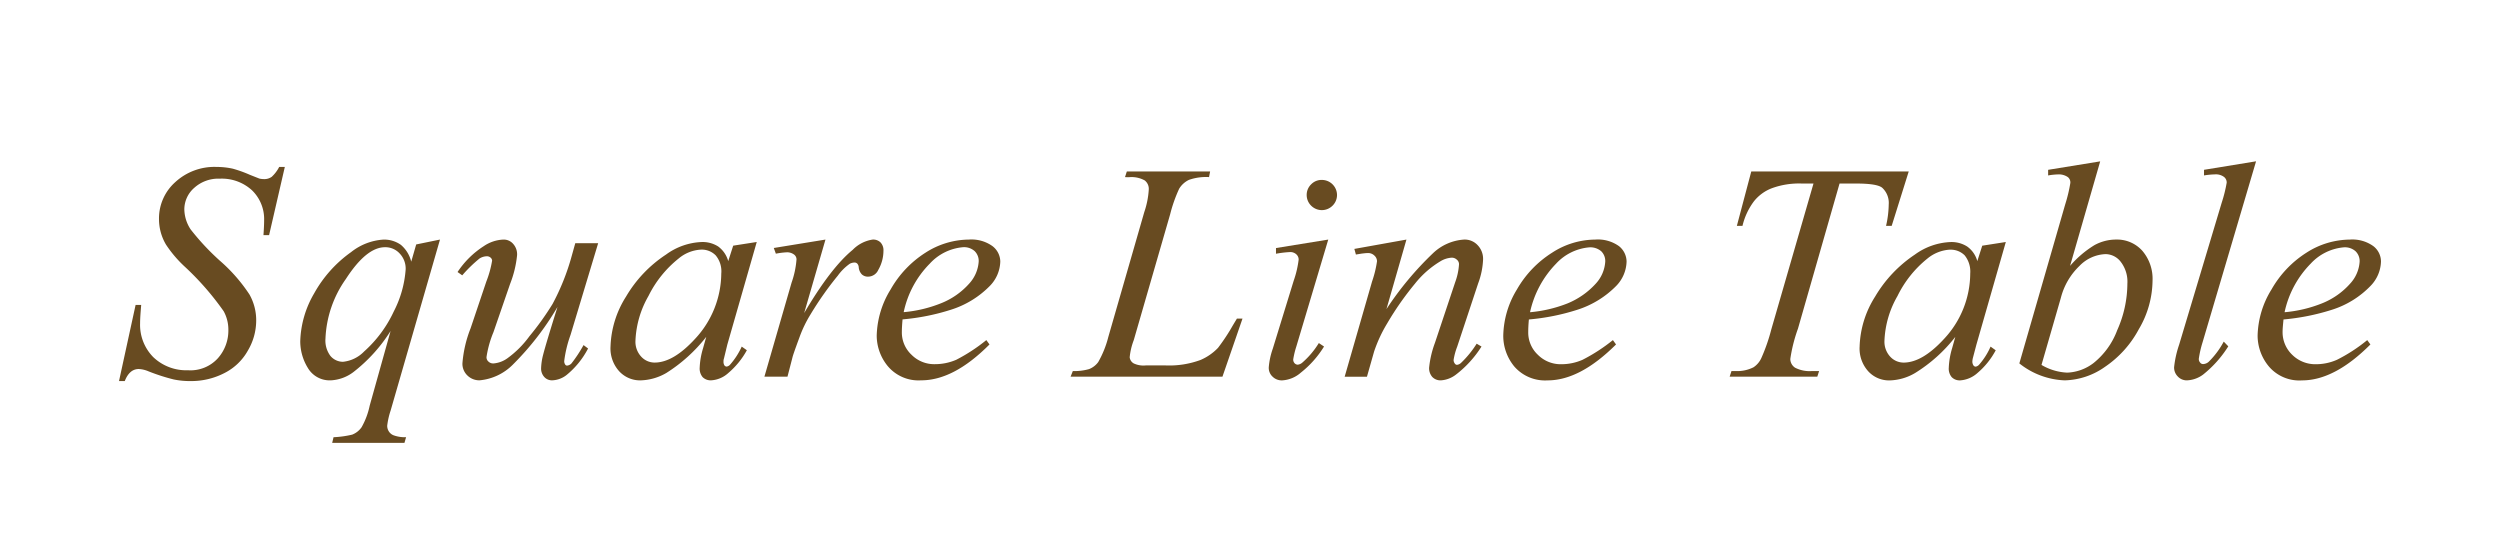 <svg xmlns="http://www.w3.org/2000/svg" width="310.915" height="68.087" viewBox="0 0 310.915 68.087">
  <g id="グループ_5678" data-name="グループ 5678" transform="translate(-438.085 -7481.934)">
    <rect id="長方形_7893" data-name="長方形 7893" width="310.915" height="68.087" transform="translate(438.085 7481.934)" fill="#fff"/>
    <g id="グループ_5677" data-name="グループ 5677" transform="translate(97.543 81.526)">
      <g id="グループ_5411" data-name="グループ 5411" transform="translate(302.519 7086.369)">
        <path id="パス_118" data-name="パス 118" d="M52.824,361.085l2.063-9.472h.695c-.076.919-.136,1.678-.136,2.287a5.714,5.714,0,0,0,1.648,4.215,5.942,5.942,0,0,0,4.305,1.622,4.6,4.6,0,0,0,3.741-1.516,5.18,5.18,0,0,0,1.284-3.492,4.732,4.732,0,0,0-.583-2.331,34.751,34.751,0,0,0-4.778-5.487,15,15,0,0,1-2.4-2.806,6.217,6.217,0,0,1-.867-3.188,6.043,6.043,0,0,1,2.013-4.566,7.182,7.182,0,0,1,5.139-1.9,9.419,9.419,0,0,1,2.013.214,15.465,15.465,0,0,1,2.125.761c.721.288,1.141.451,1.2.475a2.813,2.813,0,0,0,.585.064,1.569,1.569,0,0,0,.951-.29,4.432,4.432,0,0,0,.923-1.224h.7l-1.956,8.481h-.7c.054-.755.082-1.368.082-1.832a4.976,4.976,0,0,0-1.506-3.741,5.55,5.55,0,0,0-4-1.448,4.464,4.464,0,0,0-3.188,1.143,3.57,3.57,0,0,0-1.23,2.653,4.656,4.656,0,0,0,.783,2.509,30.088,30.088,0,0,0,3.635,3.895,20.457,20.457,0,0,1,3.685,4.207,6.5,6.5,0,0,1,.835,3.222,7.339,7.339,0,0,1-1.031,3.741,6.866,6.866,0,0,1-2.932,2.81,8.968,8.968,0,0,1-4.191.991,9.82,9.82,0,0,1-2.123-.206,24.415,24.415,0,0,1-3.132-1.011,3.481,3.481,0,0,0-1.2-.282c-.759,0-1.348.5-1.736,1.5Z" transform="translate(0 0.349)" fill="#684b21"/>
        <path id="パス_119" data-name="パス 119" d="M81.457,338.963l-6.142,21.273a9.3,9.3,0,0,0-.423,1.878,1.3,1.3,0,0,0,.224.739,1.215,1.215,0,0,0,.587.459,4.222,4.222,0,0,0,1.536.232l-.2.7H68.05l.168-.7a12.314,12.314,0,0,0,2.319-.322,2.556,2.556,0,0,0,1.171-.921,9.337,9.337,0,0,0,1.005-2.679l2.6-9.29a19.739,19.739,0,0,1-4.612,5.1,5.07,5.07,0,0,1-2.822,1.039,3.146,3.146,0,0,1-2.85-1.534,6.333,6.333,0,0,1-.951-3.318,12.444,12.444,0,0,1,1.732-5.968,15.526,15.526,0,0,1,4.584-5.122,7.2,7.2,0,0,1,4.023-1.562,3.588,3.588,0,0,1,2.179.655,3.986,3.986,0,0,1,1.284,2.089l.617-2.141Zm-4.269,3.687a2.708,2.708,0,0,0-.755-1.964,2.4,2.4,0,0,0-1.818-.771q-2.307,0-4.86,3.945a13.763,13.763,0,0,0-2.541,7.425,3.187,3.187,0,0,0,.611,2.141,2.035,2.035,0,0,0,1.566.737,4.244,4.244,0,0,0,2.625-1.278,15.287,15.287,0,0,0,3.689-4.972,13.47,13.47,0,0,0,1.484-5.263" transform="translate(11.286 4.87)" fill="#684b21"/>
        <path id="パス_120" data-name="パス 120" d="M91.337,339.412,87.9,350.82a15,15,0,0,0-.781,3.214.7.7,0,0,0,.11.459.267.267,0,0,0,.248.144.87.87,0,0,0,.535-.266,16.884,16.884,0,0,0,1.506-2.285l.563.423a10.462,10.462,0,0,1-2.679,3.3,3.052,3.052,0,0,1-1.768.659,1.281,1.281,0,0,1-1-.416,1.549,1.549,0,0,1-.395-1.069,7.58,7.58,0,0,1,.252-1.69c.222-.865.811-2.85,1.79-5.956a35.17,35.17,0,0,1-5.561,7.185,6.669,6.669,0,0,1-4.137,1.946,2.106,2.106,0,0,1-1.506-.6,2,2,0,0,1-.621-1.52,14.977,14.977,0,0,1,1.011-4.339l1.96-5.825a12.655,12.655,0,0,0,.719-2.6.519.519,0,0,0-.194-.38.683.683,0,0,0-.421-.164,1.748,1.748,0,0,0-.949.278,17.091,17.091,0,0,0-2.151,2.093L73.849,343a11.113,11.113,0,0,1,3.266-3.222,4.643,4.643,0,0,1,2.429-.813,1.544,1.544,0,0,1,1.23.545,1.936,1.936,0,0,1,.479,1.394,13.319,13.319,0,0,1-.869,3.575l-2.067,5.994a13.028,13.028,0,0,0-.867,3.1.7.7,0,0,0,.25.571.84.84,0,0,0,.647.222,3.432,3.432,0,0,0,1.676-.621,12.27,12.27,0,0,0,2.764-2.758,34.921,34.921,0,0,0,2.878-4.015,28.636,28.636,0,0,0,2.379-5.96l.445-1.594Z" transform="translate(21.078 4.87)" fill="#684b21"/>
        <path id="パス_121" data-name="パス 121" d="M101.535,339.113l-3.661,12.764-.415,1.714a1.049,1.049,0,0,0-.058.393.841.841,0,0,0,.112.473.35.35,0,0,0,.28.152.716.716,0,0,0,.447-.266,8.936,8.936,0,0,0,1.426-2.221l.639.453a9.991,9.991,0,0,1-2.291,2.818,3.467,3.467,0,0,1-2.147.925,1.4,1.4,0,0,1-1.063-.4,1.662,1.662,0,0,1-.366-1.177,9.585,9.585,0,0,1,.423-2.427l.392-1.4a19.526,19.526,0,0,1-4.972,4.494,6.706,6.706,0,0,1-3.216.915,3.522,3.522,0,0,1-2.625-1.119,4.222,4.222,0,0,1-1.091-3.084,12.287,12.287,0,0,1,1.928-6.212,15.844,15.844,0,0,1,4.976-5.231,8.026,8.026,0,0,1,4.412-1.558,3.616,3.616,0,0,1,2.065.547,3.368,3.368,0,0,1,1.258,1.826l.617-1.922Zm-6.955.951a4.7,4.7,0,0,0-2.766,1.109,13.746,13.746,0,0,0-3.743,4.652A12.091,12.091,0,0,0,86.45,351.4a2.721,2.721,0,0,0,.727,1.985,2.257,2.257,0,0,0,1.646.725c1.566,0,3.24-.985,5.058-2.97a12.032,12.032,0,0,0,3.242-8.1,3.086,3.086,0,0,0-.7-2.269,2.429,2.429,0,0,0-1.846-.707" transform="translate(30.602 5.021)" fill="#684b21"/>
        <path id="パス_122" data-name="パス 122" d="M94.073,340.01l6.426-1.047-2.651,9.144q3.31-5.626,6.036-7.864a4.356,4.356,0,0,1,2.487-1.28,1.3,1.3,0,0,1,.979.36,1.412,1.412,0,0,1,.36,1.059,4.782,4.782,0,0,1-.641,2.351,1.4,1.4,0,0,1-1.286.841,1.1,1.1,0,0,1-.755-.276,1.436,1.436,0,0,1-.39-.859.766.766,0,0,0-.168-.467.478.478,0,0,0-.334-.154,1.351,1.351,0,0,0-.615.154,6.418,6.418,0,0,0-1.482,1.472,40.505,40.505,0,0,0-3.382,4.8,15.057,15.057,0,0,0-1.368,2.814c-.529,1.434-.837,2.3-.9,2.585l-.613,2.369H92.906l3.376-11.683a11.19,11.19,0,0,0,.617-2.914.761.761,0,0,0-.278-.567,1.441,1.441,0,0,0-.951-.3,9.634,9.634,0,0,0-1.34.17Z" transform="translate(40.184 4.87)" fill="#684b21"/>
        <path id="パス_123" data-name="パス 123" d="M103.094,348.892c-.056.629-.086,1.146-.086,1.562a3.788,3.788,0,0,0,1.206,2.838,3.964,3.964,0,0,0,2.906,1.167,6.681,6.681,0,0,0,2.653-.545,21.587,21.587,0,0,0,3.741-2.449l.393.541c-2.96,2.978-5.781,4.462-8.491,4.462a4.991,4.991,0,0,1-4.135-1.736,6,6,0,0,1-1.4-3.821,11.414,11.414,0,0,1,1.732-5.747,13.006,13.006,0,0,1,4.333-4.568,10.112,10.112,0,0,1,5.389-1.632,4.492,4.492,0,0,1,2.938.811,2.452,2.452,0,0,1,.977,1.91,4.494,4.494,0,0,1-1.258,3,11.67,11.67,0,0,1-4.89,3.006,27.431,27.431,0,0,1-6.008,1.2m.14-.9a16.225,16.225,0,0,0,4.608-1.091,9.241,9.241,0,0,0,3.552-2.473,4.49,4.49,0,0,0,1.171-2.743,1.712,1.712,0,0,0-.5-1.28,1.975,1.975,0,0,0-1.452-.491,6.326,6.326,0,0,0-4.131,2.043,12.108,12.108,0,0,0-3.246,6.036" transform="translate(47.175 4.87)" fill="#684b21"/>
        <path id="パス_124" data-name="パス 124" d="M130.807,360.255H111.921l.278-.7a6.588,6.588,0,0,0,2.015-.242,2.551,2.551,0,0,0,1.147-.881,12.391,12.391,0,0,0,1.252-3.118l4.474-15.532a10.616,10.616,0,0,0,.559-2.824,1.326,1.326,0,0,0-.507-1.111,3.365,3.365,0,0,0-1.95-.4c-.2,0-.366,0-.5-.014l.226-.7h10.359l-.134.7a6.413,6.413,0,0,0-2.489.342,2.859,2.859,0,0,0-1.228,1.107,17.985,17.985,0,0,0-1.119,3.174l-4.526,15.652a8.113,8.113,0,0,0-.507,2.135,1,1,0,0,0,.507.765,2.84,2.84,0,0,0,1.482.248h2.487a11.222,11.222,0,0,0,4.327-.677,6.6,6.6,0,0,0,2.181-1.508,24.564,24.564,0,0,0,1.842-2.792l.507-.843h.695Z" transform="translate(59.247 0.63)" fill="#684b21"/>
        <path id="パス_125" data-name="パス 125" d="M131.629,342.676l-3.969,13.291a10.8,10.8,0,0,0-.389,1.608.672.672,0,0,0,.168.479.554.554,0,0,0,.393.182,1.061,1.061,0,0,0,.611-.294,10.378,10.378,0,0,0,2.013-2.395l.647.431a12.4,12.4,0,0,1-2.88,3.242,3.832,3.832,0,0,1-2.319.967,1.612,1.612,0,0,1-1.2-.461,1.487,1.487,0,0,1-.475-1.157,9.076,9.076,0,0,1,.5-2.321l2.6-8.451a12.611,12.611,0,0,0,.617-2.623.877.877,0,0,0-.306-.677,1.1,1.1,0,0,0-.783-.266,13.623,13.623,0,0,0-1.73.208v-.709Zm-.811-7.417a1.887,1.887,0,0,1,1.9,1.878,1.855,1.855,0,0,1-.561,1.328,1.878,1.878,0,0,1-2.653,0,1.861,1.861,0,0,1-.559-1.328,1.831,1.831,0,0,1,.559-1.334,1.794,1.794,0,0,1,1.312-.545" transform="translate(71.585 1.157)" fill="#684b21"/>
        <path id="パス_126" data-name="パス 126" d="M136.626,338.963l-2.487,8.647a39.552,39.552,0,0,1,5.809-6.967,6.156,6.156,0,0,1,3.859-1.68,2.191,2.191,0,0,1,1.67.693,2.45,2.45,0,0,1,.679,1.8,9.607,9.607,0,0,1-.619,2.98l-2.6,7.846a7.988,7.988,0,0,0-.447,1.658.725.725,0,0,0,.14.427.349.349,0,0,0,.28.176.9.9,0,0,0,.5-.238,12.54,12.54,0,0,0,1.95-2.393l.6.354a13.362,13.362,0,0,1-3.19,3.5,3.428,3.428,0,0,1-1.87.707,1.413,1.413,0,0,1-1.065-.429,1.647,1.647,0,0,1-.39-1.137,12.312,12.312,0,0,1,.725-3.1l2.519-7.544a7.858,7.858,0,0,0,.473-2.2.726.726,0,0,0-.28-.609.9.9,0,0,0-.639-.238,3.035,3.035,0,0,0-1.4.453,11.745,11.745,0,0,0-3.16,2.782,37.128,37.128,0,0,0-3.464,4.956A17.339,17.339,0,0,0,132.6,352.9l-.885,3.118h-2.772l3.406-11.835a13.7,13.7,0,0,0,.617-2.521.964.964,0,0,0-.336-.717,1.114,1.114,0,0,0-.809-.306c-.138,0-.388.024-.781.072l-.7.114-.192-.7Z" transform="translate(76.311 4.87)" fill="#684b21"/>
        <path id="パス_127" data-name="パス 127" d="M141.977,348.894c-.058.629-.08,1.145-.08,1.562a3.786,3.786,0,0,0,1.2,2.838,4,4,0,0,0,2.9,1.172,6.591,6.591,0,0,0,2.655-.551,21.933,21.933,0,0,0,3.775-2.449l.388.541c-2.992,2.978-5.809,4.468-8.519,4.468a5.059,5.059,0,0,1-4.137-1.732,5.989,5.989,0,0,1-1.368-3.831,11.379,11.379,0,0,1,1.7-5.747,13.06,13.06,0,0,1,4.36-4.56,9.933,9.933,0,0,1,5.367-1.64,4.5,4.5,0,0,1,2.96.813,2.486,2.486,0,0,1,.949,1.912,4.5,4.5,0,0,1-1.254,3,11.8,11.8,0,0,1-4.894,3.01,27.312,27.312,0,0,1-6,1.2m.14-.9a16.64,16.64,0,0,0,4.64-1.089,9.693,9.693,0,0,0,3.544-2.475,4.428,4.428,0,0,0,1.172-2.745,1.7,1.7,0,0,0-.5-1.274,2.084,2.084,0,0,0-1.452-.489,6.351,6.351,0,0,0-4.163,2.035,12.411,12.411,0,0,0-3.24,6.038" transform="translate(86.187 4.87)" fill="#684b21"/>
        <path id="パス_128" data-name="パス 128" d="M155.539,334.733H175.12L173,341.5h-.7a12.546,12.546,0,0,0,.332-2.657,2.556,2.556,0,0,0-.813-2.085c-.417-.344-1.478-.523-3.21-.523h-2.093l-5.171,18.045a19.232,19.232,0,0,0-.953,3.771,1.312,1.312,0,0,0,.589,1.085,3.953,3.953,0,0,0,2.123.418h.871l-.226.7h-10.9l.228-.7h.475a4.49,4.49,0,0,0,2.263-.467,2.727,2.727,0,0,0,.979-1.157,22.481,22.481,0,0,0,1.23-3.538l5.251-18.157h-1.452a9.814,9.814,0,0,0-3.687.569,5.213,5.213,0,0,0-2.265,1.638,8.256,8.256,0,0,0-1.426,3.058h-.7Z" transform="translate(100.284 0.63)" fill="#684b21"/>
        <path id="パス_129" data-name="パス 129" d="M179.108,339.114l-3.659,12.768-.451,1.71a2.447,2.447,0,0,0-.052.391.886.886,0,0,0,.134.475.349.349,0,0,0,.28.158.754.754,0,0,0,.451-.274,8.533,8.533,0,0,0,1.4-2.219l.641.457a9.611,9.611,0,0,1-2.265,2.819,3.571,3.571,0,0,1-2.147.923,1.381,1.381,0,0,1-1.061-.4,1.648,1.648,0,0,1-.365-1.18,9.629,9.629,0,0,1,.417-2.423l.393-1.4a19.016,19.016,0,0,1-5,4.488,6.522,6.522,0,0,1-3.214.921,3.507,3.507,0,0,1-2.6-1.121,4.22,4.22,0,0,1-1.085-3.086,12.271,12.271,0,0,1,1.926-6.214,16.1,16.1,0,0,1,4.944-5.227,8.085,8.085,0,0,1,4.444-1.56,3.624,3.624,0,0,1,2.063.555,3.294,3.294,0,0,1,1.26,1.816l.613-1.919Zm-6.957.951a4.828,4.828,0,0,0-2.8,1.113,13.651,13.651,0,0,0-3.715,4.652,12.034,12.034,0,0,0-1.622,5.567,2.735,2.735,0,0,0,.725,1.987,2.266,2.266,0,0,0,1.65.727c1.564,0,3.242-.987,5.058-2.97a11.972,11.972,0,0,0,3.234-8.1,3.226,3.226,0,0,0-.693-2.269,2.439,2.439,0,0,0-1.842-.7" transform="translate(108.371 5.022)" fill="#684b21"/>
        <path id="パス_130" data-name="パス 130" d="M180.9,334.106l-3.747,13a12.809,12.809,0,0,1,3.022-2.575,5.575,5.575,0,0,1,2.705-.7,4.219,4.219,0,0,1,3.242,1.376,5.355,5.355,0,0,1,1.288,3.735,12.052,12.052,0,0,1-1.706,6.036,13.057,13.057,0,0,1-4.213,4.686,9.013,9.013,0,0,1-5.008,1.678,9.622,9.622,0,0,1-5.639-2.109l5.7-19.761a18.773,18.773,0,0,0,.643-2.675.841.841,0,0,0-.31-.733,1.969,1.969,0,0,0-1.252-.334,8.077,8.077,0,0,0-1.2.128v-.7Zm-7.3,25.316a6.886,6.886,0,0,0,3.188.959,5.744,5.744,0,0,0,3.294-1.2,9.468,9.468,0,0,0,2.934-4.075,14.3,14.3,0,0,0,1.264-5.791,4.033,4.033,0,0,0-.813-2.7,2.406,2.406,0,0,0-1.9-.973,4.764,4.764,0,0,0-3.244,1.468,8.366,8.366,0,0,0-2.315,3.967Z" transform="translate(118.316 0.001)" fill="#684b21"/>
        <path id="パス_131" data-name="パス 131" d="M190.65,334.1,184,356.6a13.076,13.076,0,0,0-.471,2.059.664.664,0,0,0,.166.471.445.445,0,0,0,.393.186,1.081,1.081,0,0,0,.7-.312,10.373,10.373,0,0,0,1.842-2.481l.565.587a13.971,13.971,0,0,1-3.132,3.514,3.613,3.613,0,0,1-2.015.719,1.52,1.52,0,0,1-1.143-.493,1.568,1.568,0,0,1-.449-1.133,12.738,12.738,0,0,1,.621-2.794l5.307-17.7a17.2,17.2,0,0,0,.613-2.467.859.859,0,0,0-.366-.735,1.692,1.692,0,0,0-1.113-.294,9.669,9.669,0,0,0-1.342.13v-.7Z" transform="translate(127.951 0)" fill="#684b21"/>
        <path id="パス_132" data-name="パス 132" d="M188.857,348.894c-.058.629-.114,1.145-.114,1.562a3.873,3.873,0,0,0,1.2,2.838,4.068,4.068,0,0,0,2.932,1.172,6.483,6.483,0,0,0,2.629-.551,20.16,20.16,0,0,0,3.767-2.449l.394.541c-2.962,2.978-5.811,4.468-8.491,4.468a4.972,4.972,0,0,1-4.137-1.732,6.008,6.008,0,0,1-1.4-3.831,11.372,11.372,0,0,1,1.73-5.747,12.985,12.985,0,0,1,4.33-4.56,10.086,10.086,0,0,1,5.4-1.64,4.472,4.472,0,0,1,2.93.813,2.417,2.417,0,0,1,.953,1.912,4.508,4.508,0,0,1-1.264,3,11.467,11.467,0,0,1-4.86,3.01,27.806,27.806,0,0,1-6,1.2m.134-.9a16.226,16.226,0,0,0,4.616-1.089,9.266,9.266,0,0,0,3.545-2.475,4.435,4.435,0,0,0,1.175-2.745,1.715,1.715,0,0,0-.507-1.274,1.99,1.99,0,0,0-1.454-.489,6.347,6.347,0,0,0-4.131,2.035,12.238,12.238,0,0,0-3.244,6.038" transform="translate(133.156 4.87)" fill="#684b21"/>
      </g>
    </g>
  </g>
</svg>
